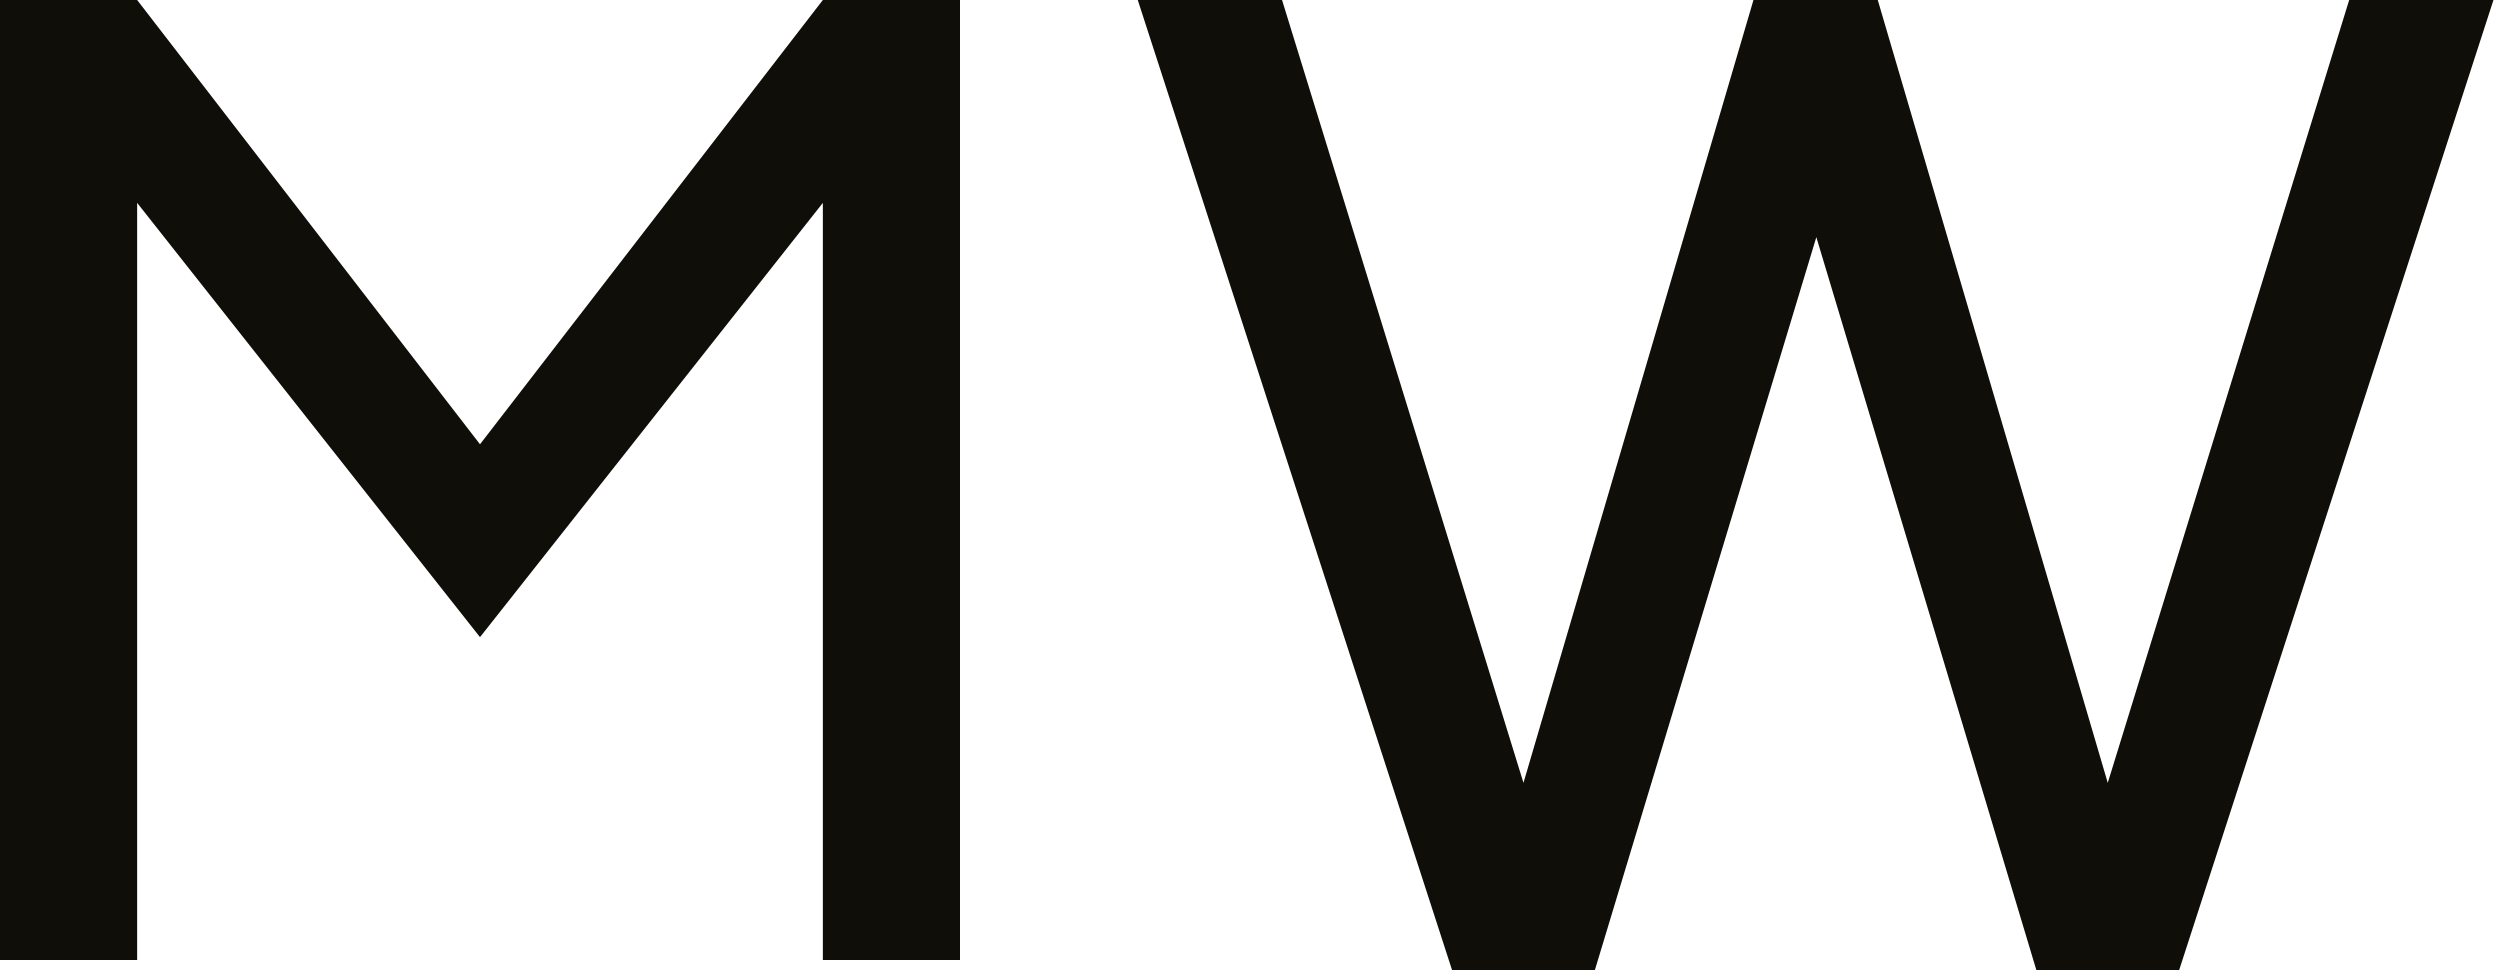 <svg viewBox="0 0 245 96" fill="none" xmlns="http://www.w3.org/2000/svg">
<g clip-path="url(#clip0_91_2435)">
<path d="M94.08 94.08V0H80.64L47.04 43.54L13.44 0H0V94.08H13.44V19.88L47.04 62.44L80.64 19.88V94.08H94.08Z" fill="#100E09"></path>
<path d="M244.36 0H230.22L206.56 76.72L184.02 0H171.84L149.3 76.72L125.64 0H111.5L142.3 95.06H156.3L178 23.24L199.56 95.06H213.56L244.36 0Z" fill="#100E09"></path>
</g>
<defs>
<clipPath id="clip0_91_2435">
<rect width="244.36" height="95.06" fill="white"></rect>
</clipPath>
</defs>
</svg>

